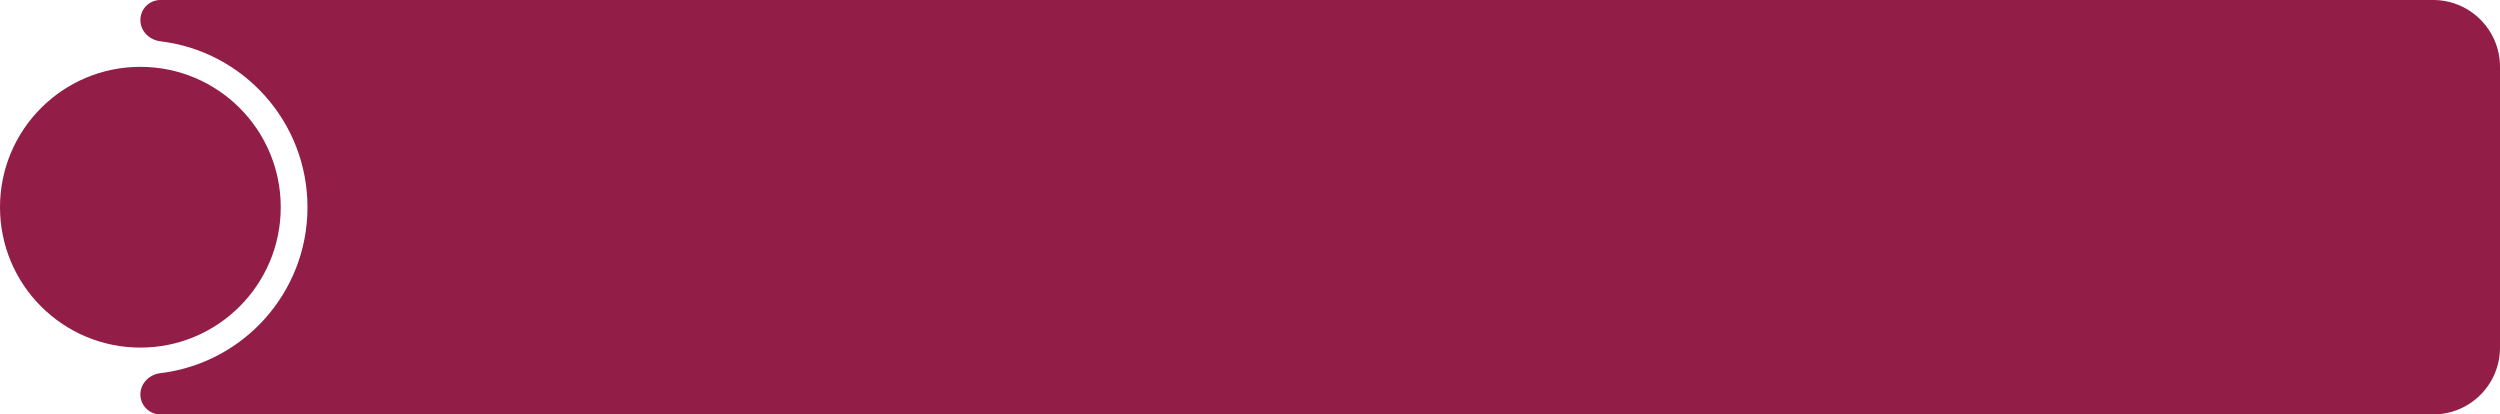 <?xml version="1.0" encoding="UTF-8"?> <svg xmlns="http://www.w3.org/2000/svg" width="374" height="62" viewBox="0 0 374 62" fill="none"> <path fill-rule="evenodd" clip-rule="evenodd" d="M364 0H24C22.343 0 21 1.343 21 3V3C21 4.657 22.349 5.981 23.995 6.178C36.39 7.657 46 18.206 46 31C46 43.794 36.39 54.343 23.995 55.822C22.349 56.019 21 57.343 21 59V59C21 60.657 22.343 62 24 62H364C369.523 62 374 57.523 374 52V10C374 4.477 369.523 0 364 0Z" fill="#921D46"></path> <circle cx="21" cy="31" r="21" fill="#921D46"></circle> </svg> 